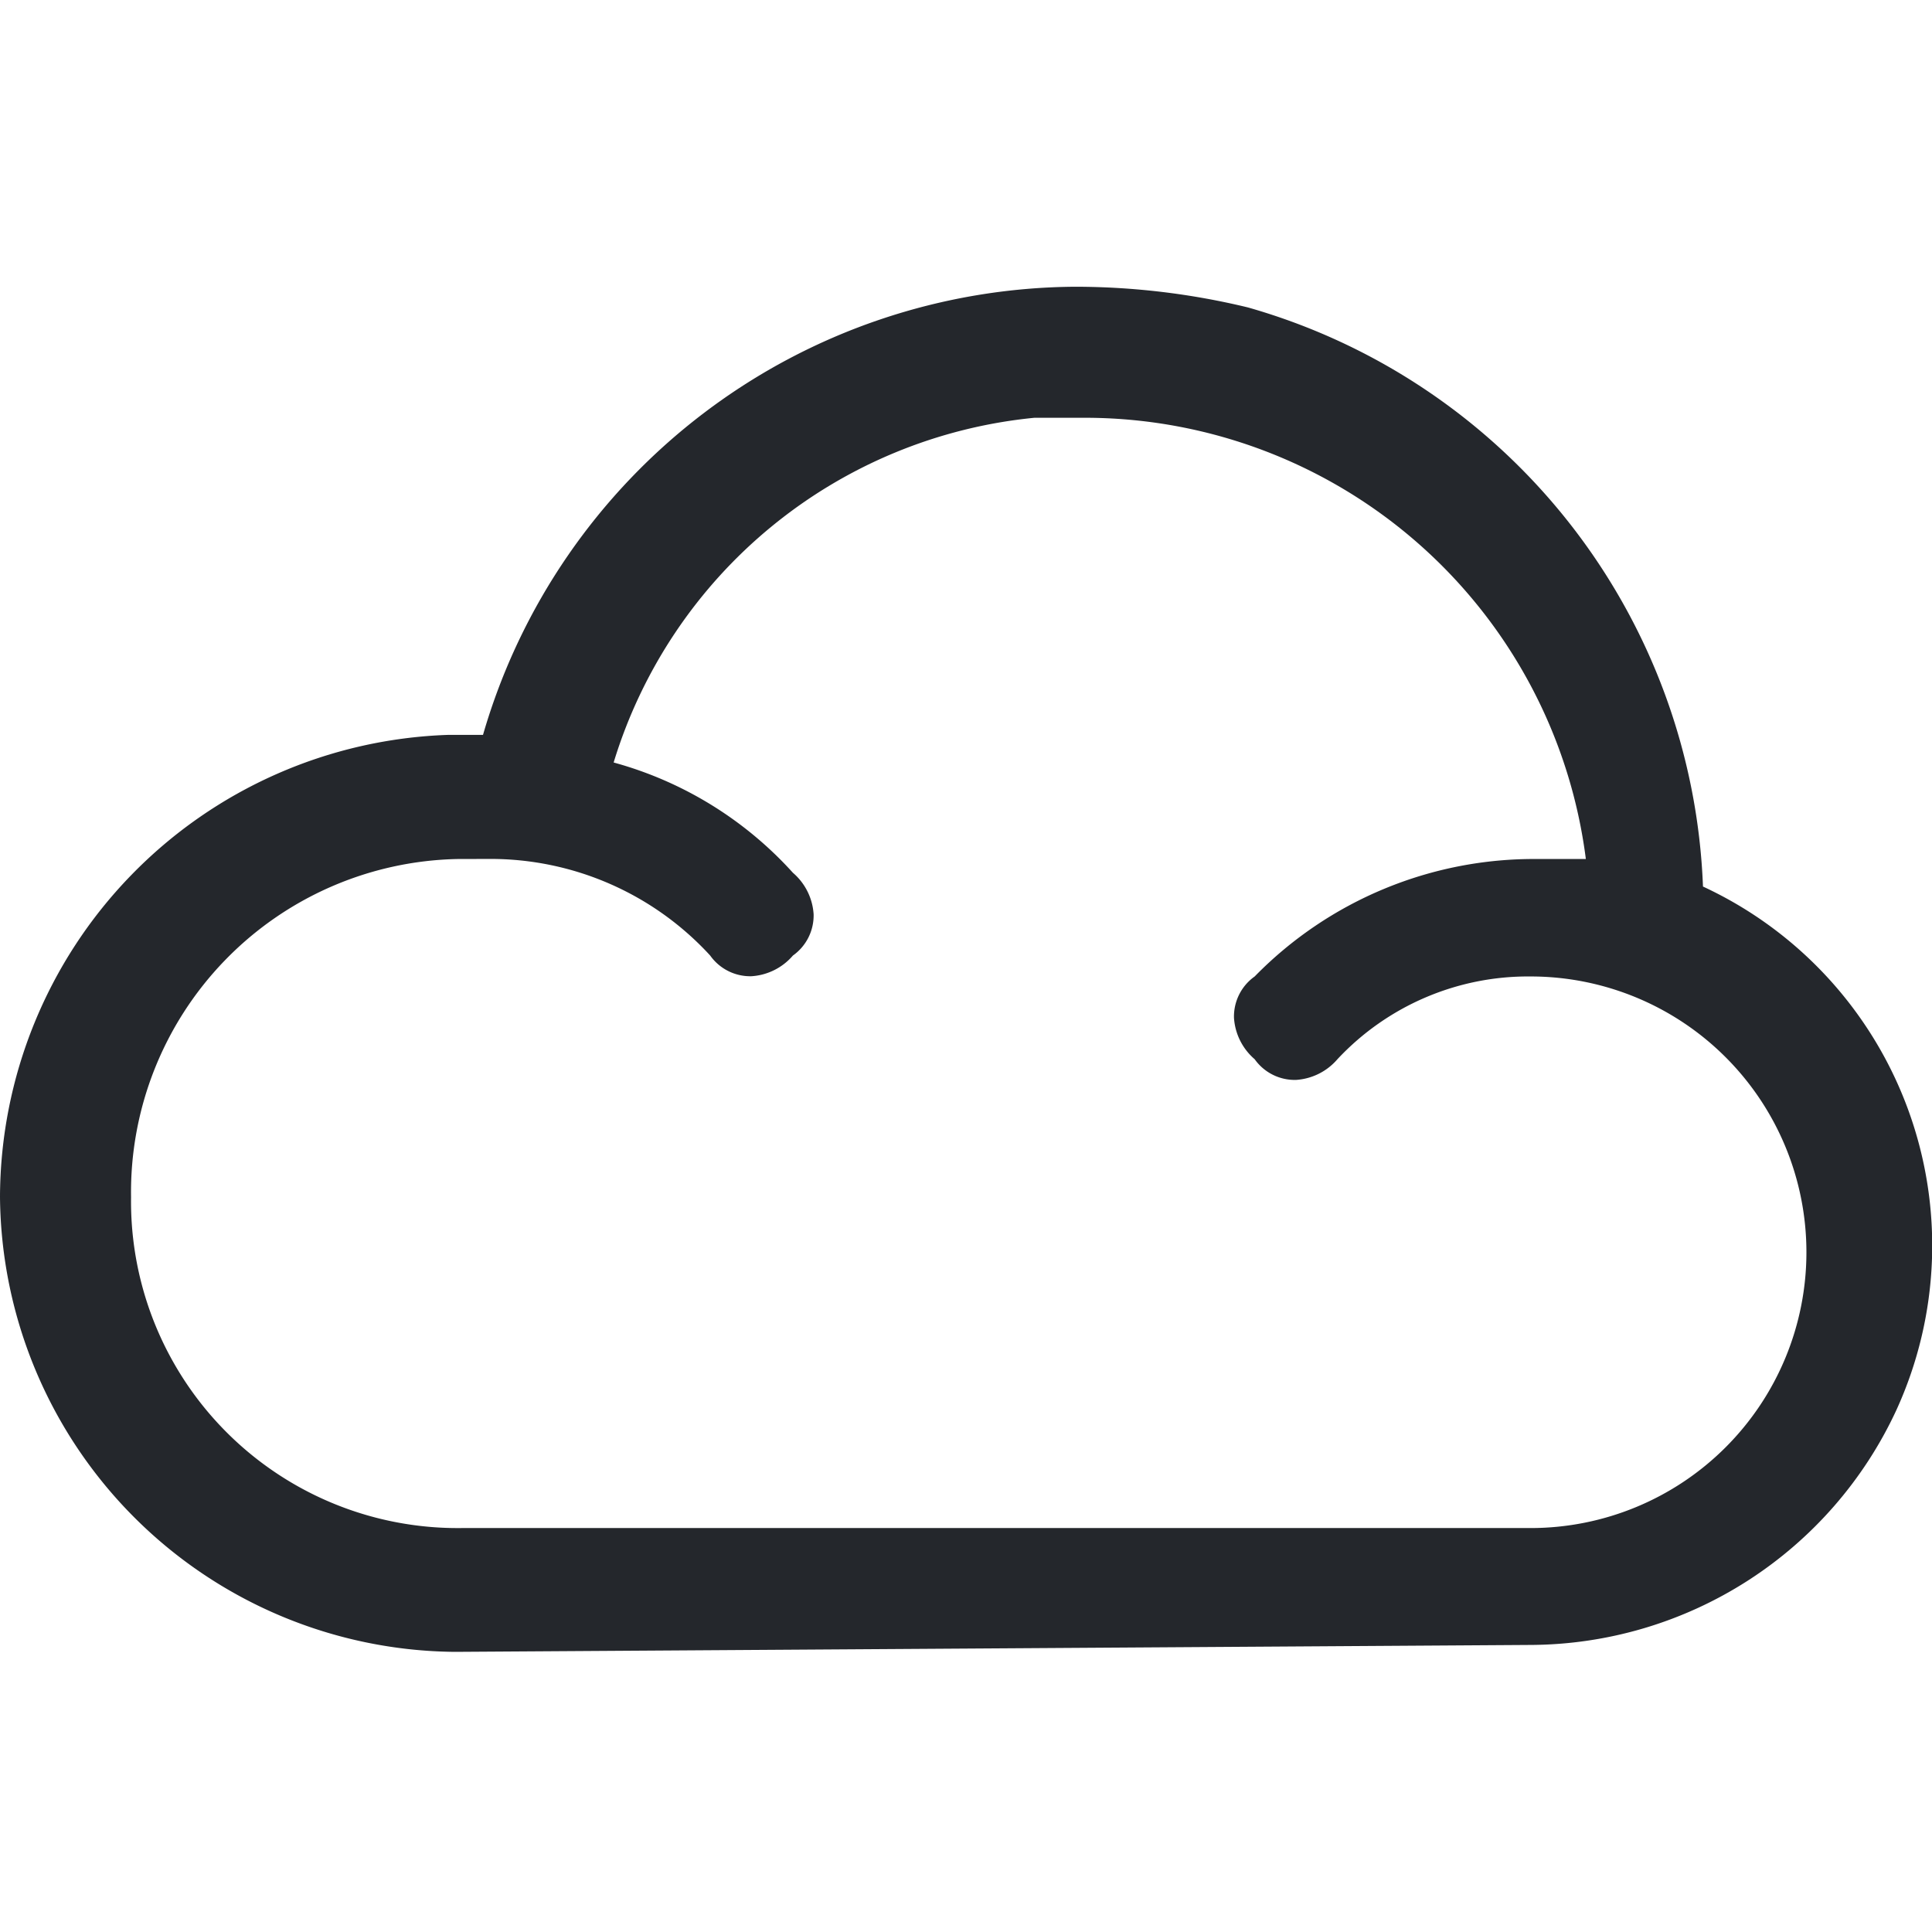 <svg xmlns="http://www.w3.org/2000/svg" xmlns:xlink="http://www.w3.org/1999/xlink" width="24" height="24" viewBox="0 0 24 24">
  <defs>
    <style>
      .cls-1 {
        fill: #fff;
        stroke: #24272c;
      }

      .cls-2 {
        clip-path: url(#clip-path);
      }

      .cls-3 {
        fill: #24272c;
      }
    </style>
    <clipPath id="clip-path">
      <rect id="Rectangle_11679" data-name="Rectangle 11679" class="cls-1" width="24" height="24"/>
    </clipPath>
  </defs>
  <g id="icon_cloud" class="cls-2">
    <g id="icon_cloud-2" data-name="icon_cloud" transform="translate(0 3.562)">
      <g id="Group_16020" transform="translate(0 0)">
        <path id="Path_17589" data-name="Path 17589" class="cls-3" d="M5.653,20.858A5.7,5.7,0,0,1,0,15.205,5.761,5.761,0,0,1,5.567,9.467H6A7.708,7.708,0,0,1,13.361,3.9a9.146,9.146,0,0,1,2.141.257,7.79,7.79,0,0,1,5.653,7.194,4.916,4.916,0,0,1,2.4,6.509,5.032,5.032,0,0,1-4.539,2.912Zm.03-9.849a4.14,4.14,0,0,0-4.055,4.2,4.058,4.058,0,0,0,4.111,4.111H19.014a3.426,3.426,0,1,0,0-6.852,3.241,3.241,0,0,0-2.4,1.028.74.74,0,0,1-.514.257.61.61,0,0,1-.514-.257.74.74,0,0,1-.257-.514.61.61,0,0,1,.257-.514A4.851,4.851,0,0,1,19.1,11.009h.6a6.274,6.274,0,0,0-6.167-5.481h-.685A6.083,6.083,0,0,0,7.623,9.81a4.657,4.657,0,0,1,2.227,1.37.74.74,0,0,1,.257.514.61.61,0,0,1-.257.514.74.74,0,0,1-.514.257.61.61,0,0,1-.514-.257,3.7,3.7,0,0,0-2.741-1.2Z" transform="translate(0 -3.9)"/>
      </g>
    </g>
  </g>
</svg>
